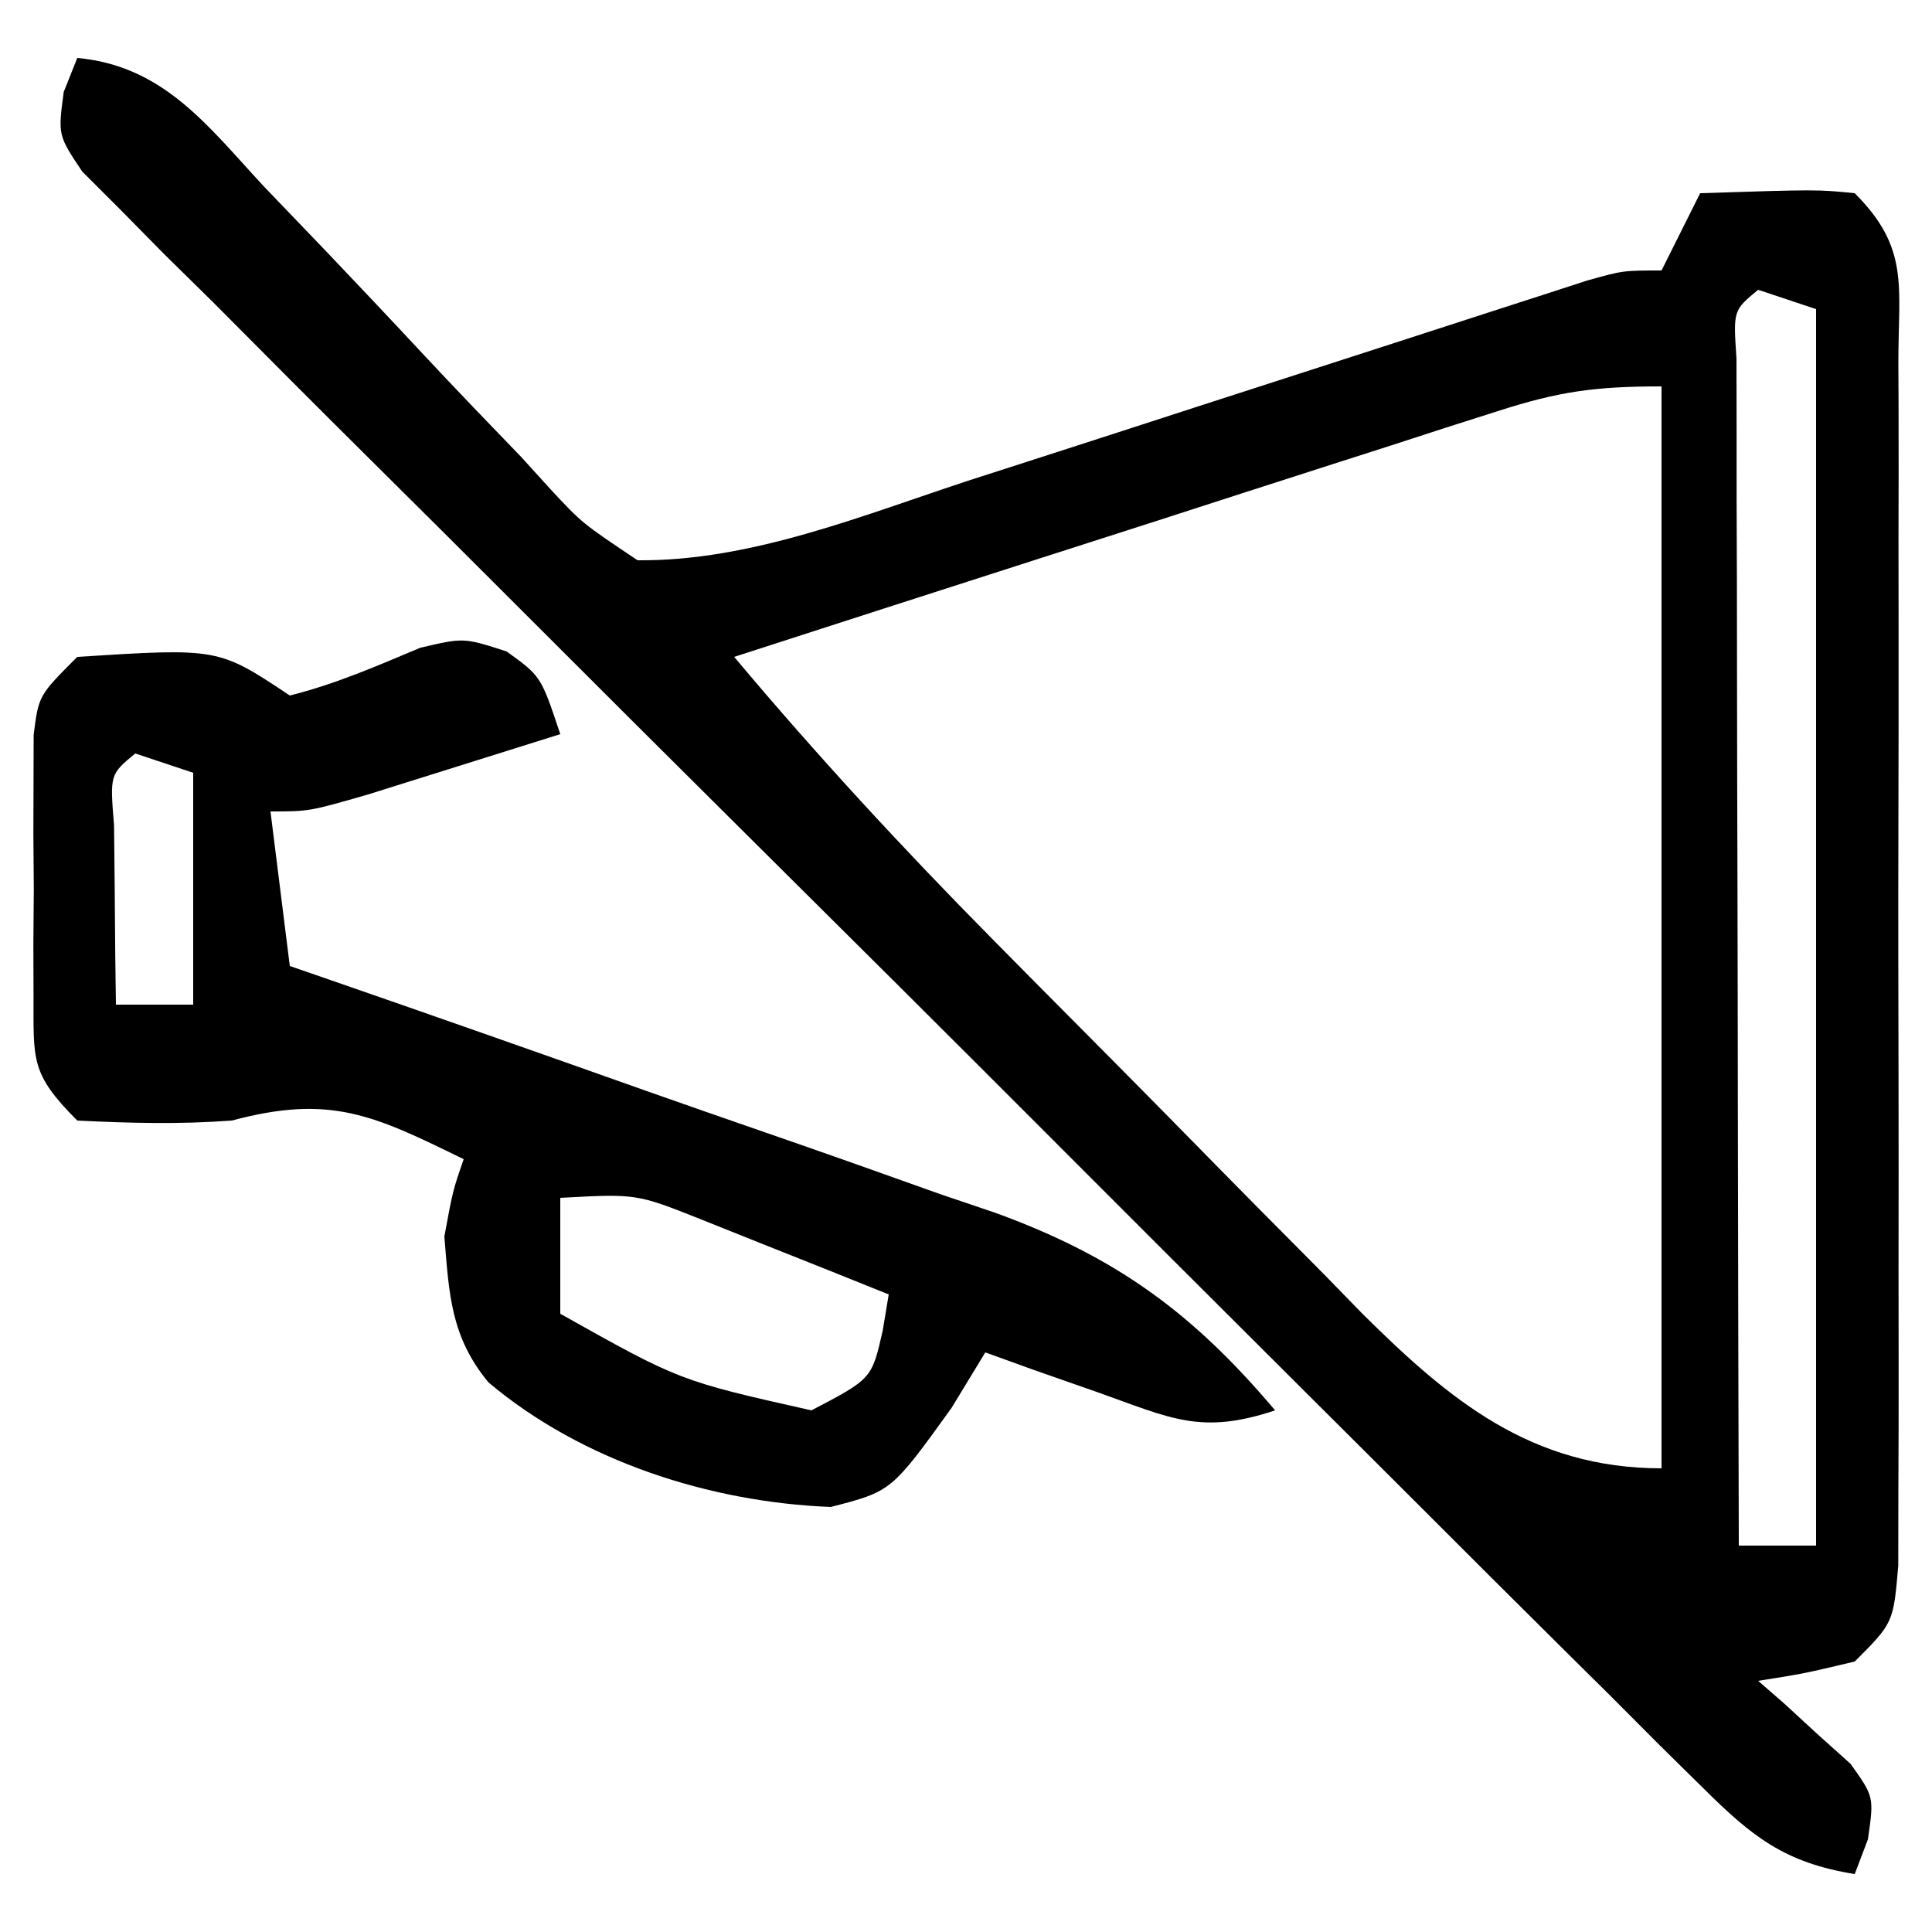 <?xml version="1.0" encoding="UTF-8"?>
<svg version="1.1" xmlns="http://www.w3.org/2000/svg" width="100" height="100">
<path d="M0 0 C4.459 0.405 6.749 3.507 9.613 6.602 C10.707 7.743 11.801 8.884 12.896 10.023 C14.61 11.824 16.317 13.63 18.01 15.449 C19.652 17.206 21.317 18.936 22.988 20.664 C23.736 21.487 23.736 21.487 24.498 22.327 C26.122 24.073 26.122 24.073 29 26 C34.885 26.056 40.673 23.661 46.238 21.84 C47.2 21.531 48.162 21.221 49.153 20.902 C52.208 19.919 55.26 18.929 58.312 17.938 C61.383 16.943 64.453 15.951 67.525 14.962 C69.433 14.347 71.339 13.73 73.244 13.109 C74.103 12.832 74.961 12.555 75.845 12.269 C76.601 12.024 77.357 11.778 78.136 11.525 C80 11 80 11 82 11 C82.66 9.68 83.32 8.36 84 7 C90.055 6.805 90.055 6.805 92 7 C94.857 9.857 94.254 11.804 94.259 15.805 C94.262 16.504 94.266 17.203 94.269 17.924 C94.278 20.241 94.272 22.558 94.266 24.875 C94.267 26.482 94.269 28.088 94.271 29.695 C94.274 33.064 94.27 36.433 94.261 39.803 C94.249 44.127 94.256 48.452 94.268 52.776 C94.275 56.095 94.273 59.413 94.268 62.731 C94.266 64.326 94.268 65.921 94.273 67.516 C94.278 69.742 94.27 71.969 94.259 74.195 C94.257 75.464 94.256 76.733 94.254 78.04 C94 81 94 81 92 83 C89.375 83.625 89.375 83.625 87 84 C87.445 84.387 87.889 84.773 88.348 85.172 C88.914 85.693 89.479 86.213 90.062 86.75 C90.631 87.26 91.199 87.771 91.785 88.297 C93 90 93 90 92.684 92.203 C92.345 93.093 92.345 93.093 92 94 C88.389 93.419 86.703 92.083 84.133 89.528 C83.378 88.783 82.622 88.039 81.843 87.272 C81.024 86.45 80.204 85.627 79.36 84.78 C78.49 83.918 77.62 83.056 76.723 82.169 C74.339 79.804 71.963 77.434 69.59 75.059 C67.609 73.078 65.624 71.101 63.639 69.125 C58.958 64.463 54.286 59.794 49.618 55.119 C44.799 50.293 39.964 45.482 35.123 40.677 C30.969 36.554 26.824 32.42 22.687 28.28 C20.215 25.806 17.74 23.336 15.254 20.875 C12.487 18.133 9.739 15.372 6.993 12.608 C6.163 11.792 5.334 10.976 4.479 10.135 C3.737 9.382 2.996 8.629 2.232 7.853 C1.254 6.876 1.254 6.876 0.256 5.879 C-1 4 -1 4 -0.702 1.759 C-0.47 1.179 -0.239 0.598 0 0 Z M87 12 C85.71 13.065 85.71 13.065 85.88 15.55 C85.882 16.685 85.884 17.819 85.886 18.989 C85.887 20.27 85.887 21.551 85.887 22.871 C85.892 24.28 85.897 25.689 85.902 27.098 C85.904 28.531 85.906 29.965 85.907 31.398 C85.91 35.178 85.92 38.957 85.931 42.737 C85.942 46.591 85.946 50.445 85.951 54.299 C85.962 61.866 85.979 69.433 86 77 C87.32 77 88.64 77 90 77 C90 55.88 90 34.76 90 13 C89.01 12.67 88.02 12.34 87 12 Z M73.507 18.285 C72.626 18.565 71.746 18.846 70.838 19.135 C69.897 19.441 68.955 19.747 67.984 20.062 C67.013 20.373 66.042 20.684 65.042 21.004 C61.943 21.997 58.846 22.999 55.75 24 C53.649 24.675 51.547 25.349 49.445 26.023 C44.295 27.676 39.147 29.336 34 31 C38.256 36.069 42.687 40.872 47.34 45.578 C48.025 46.271 48.71 46.965 49.416 47.679 C50.856 49.132 52.297 50.585 53.74 52.035 C55.208 53.514 56.671 54.998 58.13 56.486 C60.252 58.652 62.388 60.804 64.527 62.953 C65.172 63.616 65.817 64.278 66.482 64.961 C71.03 69.487 75.275 73 82 73 C82 54.52 82 36.04 82 17 C78.545 17 76.684 17.262 73.507 18.285 Z " fill="#000000" transform="translate(4,3)"/>
<path d="M0 0 C1.777 1.281 1.777 1.281 2.777 4.281 C0.653 4.951 -1.472 5.617 -3.598 6.281 C-4.781 6.652 -5.964 7.024 -7.184 7.406 C-10.223 8.281 -10.223 8.281 -12.223 8.281 C-11.893 10.921 -11.563 13.561 -11.223 16.281 C-10.687 16.466 -10.151 16.651 -9.599 16.842 C-3.994 18.781 1.602 20.749 7.192 22.733 C9.275 23.468 11.362 24.196 13.45 24.917 C16.464 25.958 19.467 27.026 22.469 28.098 C23.395 28.412 24.321 28.725 25.276 29.049 C31.51 31.313 35.497 34.212 39.777 39.281 C35.922 40.566 34.374 39.686 30.59 38.344 C28.96 37.773 28.96 37.773 27.297 37.191 C26.465 36.891 25.634 36.591 24.777 36.281 C24.2 37.23 23.622 38.179 23.027 39.156 C19.919 43.473 19.919 43.473 16.777 44.281 C10.529 44.036 3.901 41.915 -0.941 37.832 C-2.891 35.473 -2.978 33.281 -3.223 30.281 C-2.785 27.906 -2.785 27.906 -2.223 26.281 C-6.881 23.998 -9.12 22.912 -14.223 24.281 C-16.943 24.482 -19.482 24.416 -22.223 24.281 C-24.673 21.831 -24.479 21.144 -24.488 17.781 C-24.491 16.894 -24.493 16.008 -24.496 15.094 C-24.484 13.702 -24.484 13.702 -24.473 12.281 C-24.48 11.353 -24.488 10.425 -24.496 9.469 C-24.494 8.582 -24.491 7.695 -24.488 6.781 C-24.486 5.967 -24.484 5.152 -24.481 4.312 C-24.223 2.281 -24.223 2.281 -22.223 0.281 C-14.918 -0.183 -14.918 -0.183 -11.223 2.281 C-8.849 1.687 -6.731 0.759 -4.477 -0.188 C-2.223 -0.719 -2.223 -0.719 0 0 Z M-19.223 5.281 C-20.535 6.367 -20.535 6.367 -20.32 9.004 C-20.309 10.106 -20.297 11.208 -20.285 12.344 C-20.276 13.448 -20.267 14.553 -20.258 15.691 C-20.246 16.546 -20.235 17.401 -20.223 18.281 C-18.903 18.281 -17.583 18.281 -16.223 18.281 C-16.223 14.321 -16.223 10.361 -16.223 6.281 C-17.213 5.951 -18.203 5.621 -19.223 5.281 Z M2.777 28.281 C2.777 30.261 2.777 32.241 2.777 34.281 C8.96 37.751 8.96 37.751 15.777 39.281 C18.902 37.647 18.902 37.647 19.465 35.156 C19.568 34.538 19.671 33.919 19.777 33.281 C17.697 32.44 15.613 31.608 13.527 30.781 C12.367 30.317 11.207 29.853 10.012 29.375 C6.715 28.068 6.715 28.068 2.777 28.281 Z " fill="#000000" transform="translate(26.223,33.719)"/>
</svg>
